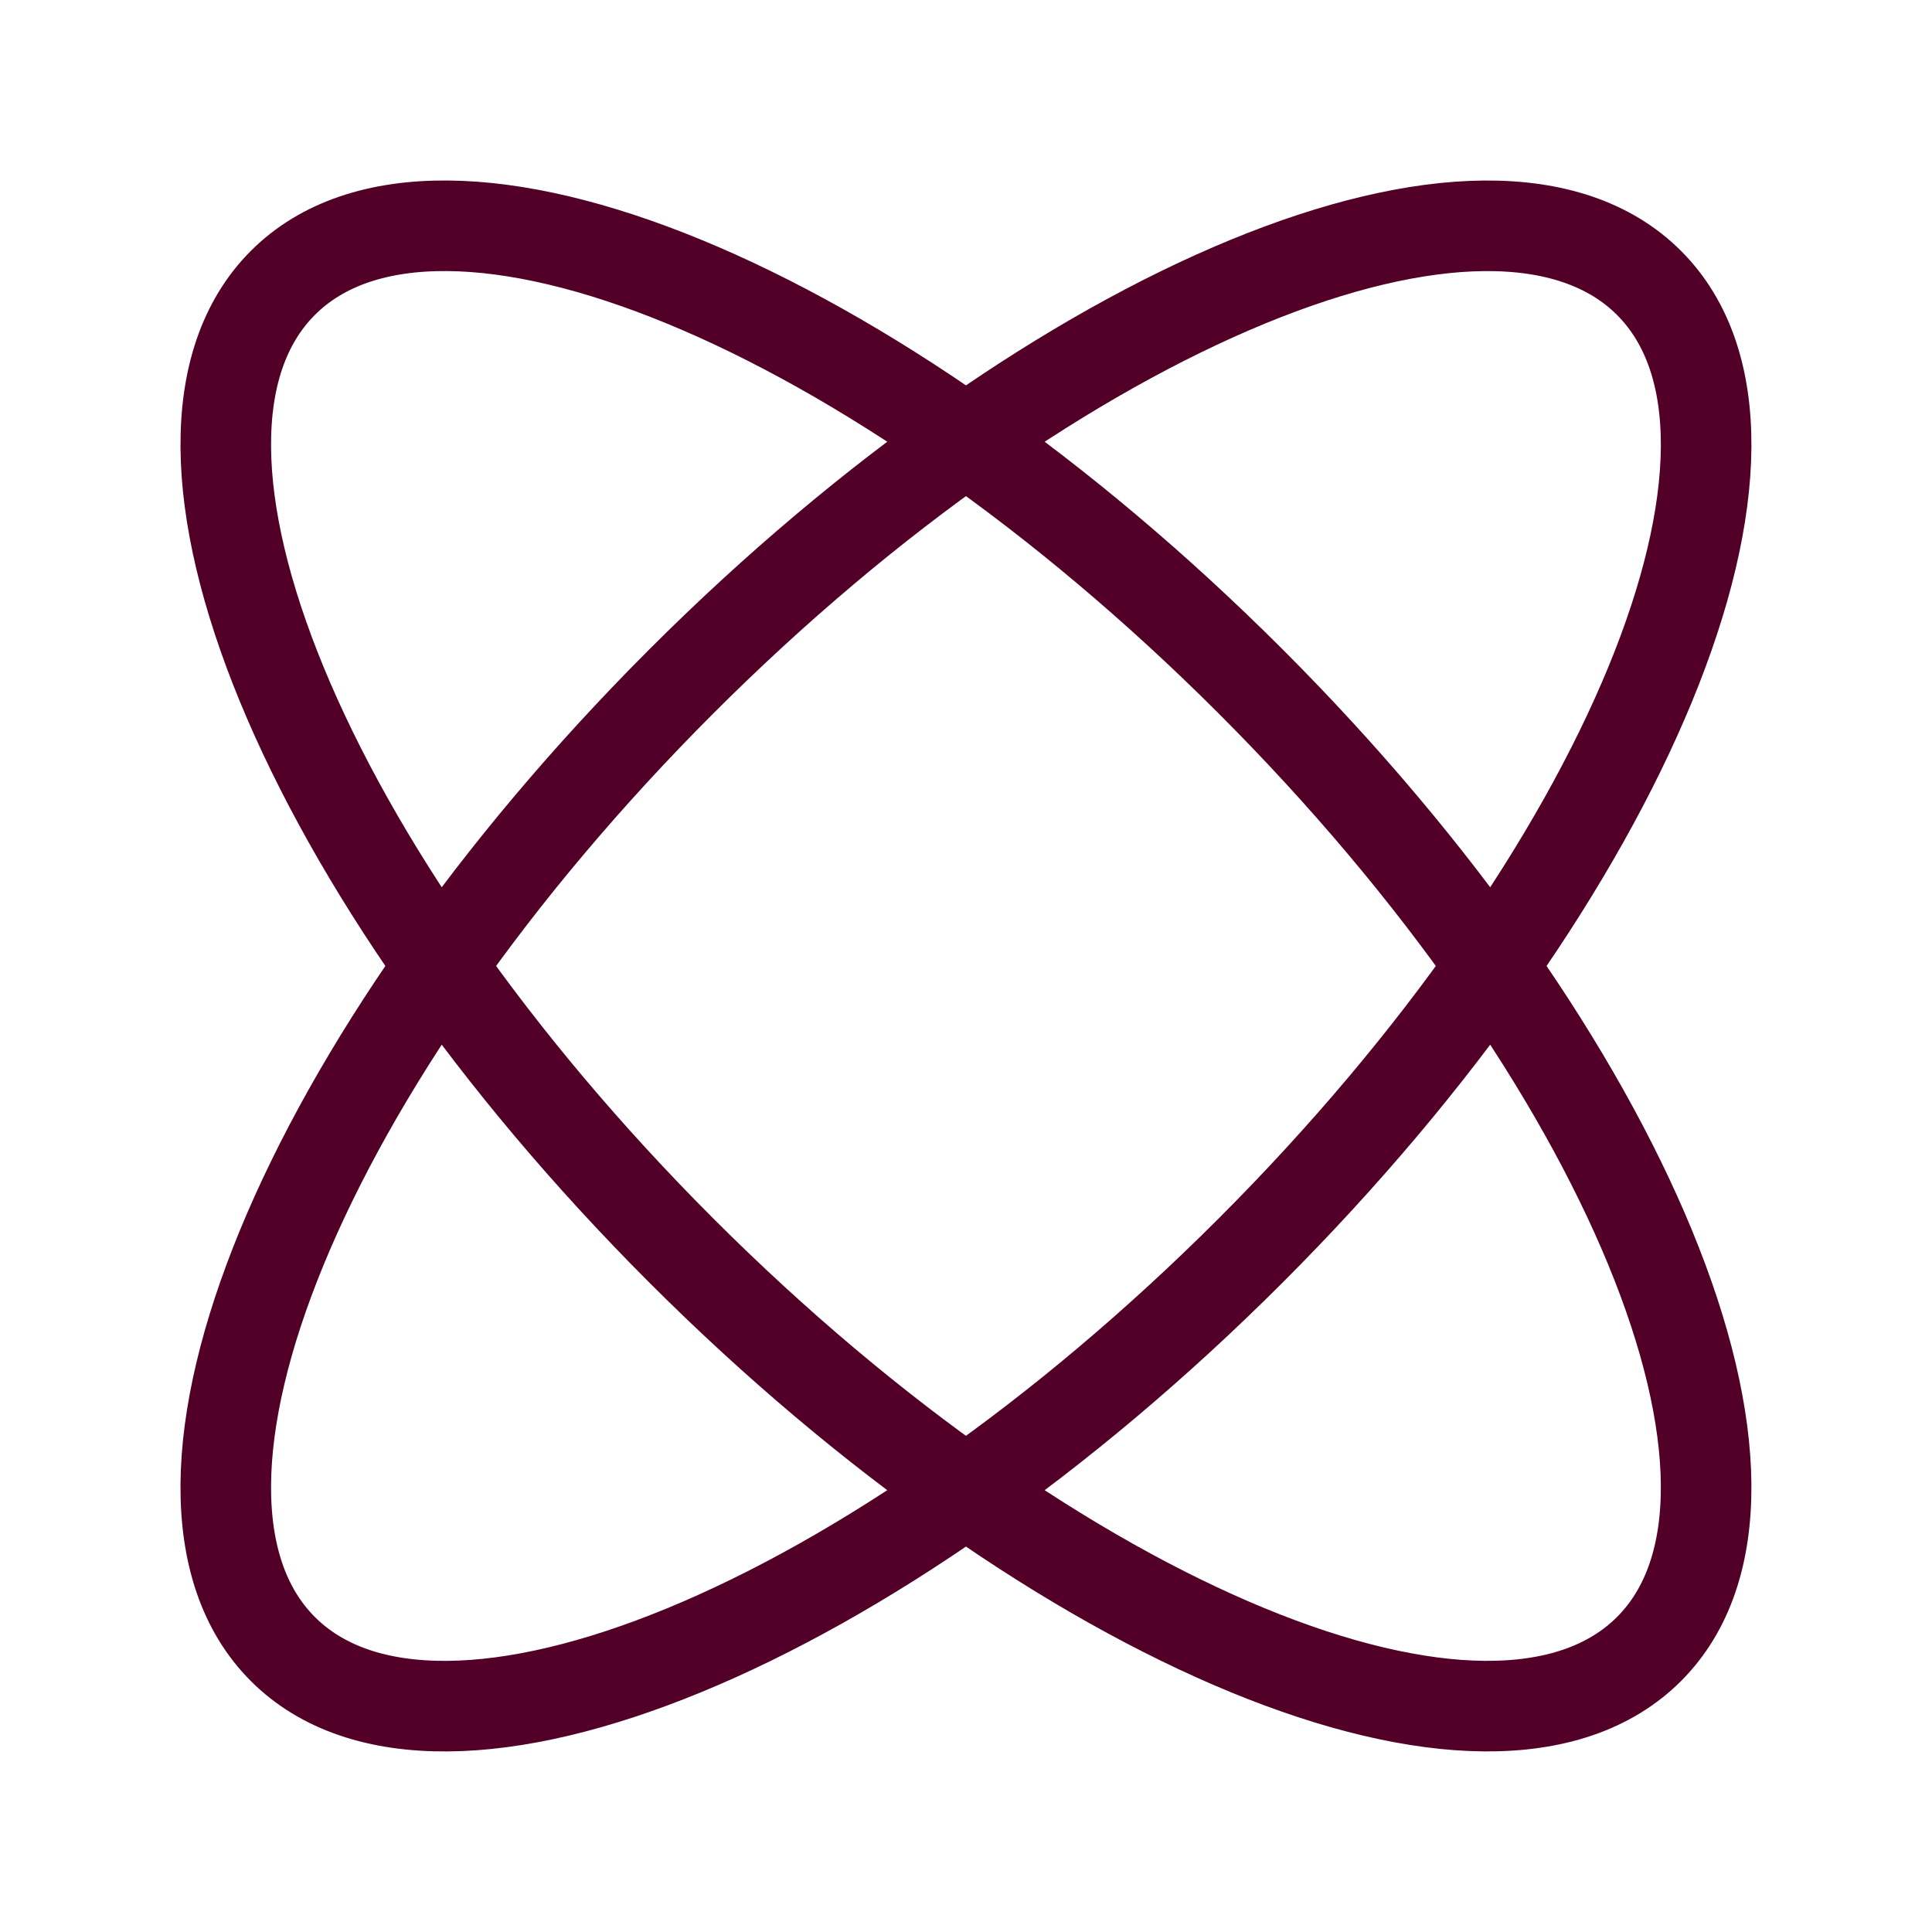 <svg width="64" height="64" viewBox="0 0 64 64" fill="none" xmlns="http://www.w3.org/2000/svg">
<path d="M41.427 41.427C28.93 53.924 14.578 59.834 9.371 54.627C4.164 49.42 10.074 35.068 22.571 22.571C35.068 10.074 49.419 4.165 54.626 9.372C59.833 14.579 53.924 28.93 41.427 41.427Z" stroke="#530029" stroke-width="3" stroke-linecap="round" stroke-linejoin="round"/>
<path d="M41.427 22.571C53.923 35.067 59.833 49.419 54.626 54.626C49.419 59.833 35.067 53.924 22.571 41.427C10.074 28.93 4.164 14.578 9.371 9.371C14.578 4.164 28.93 10.074 41.427 22.571Z" stroke="#530029" stroke-width="3" stroke-linecap="round" stroke-linejoin="round"/>
</svg>
